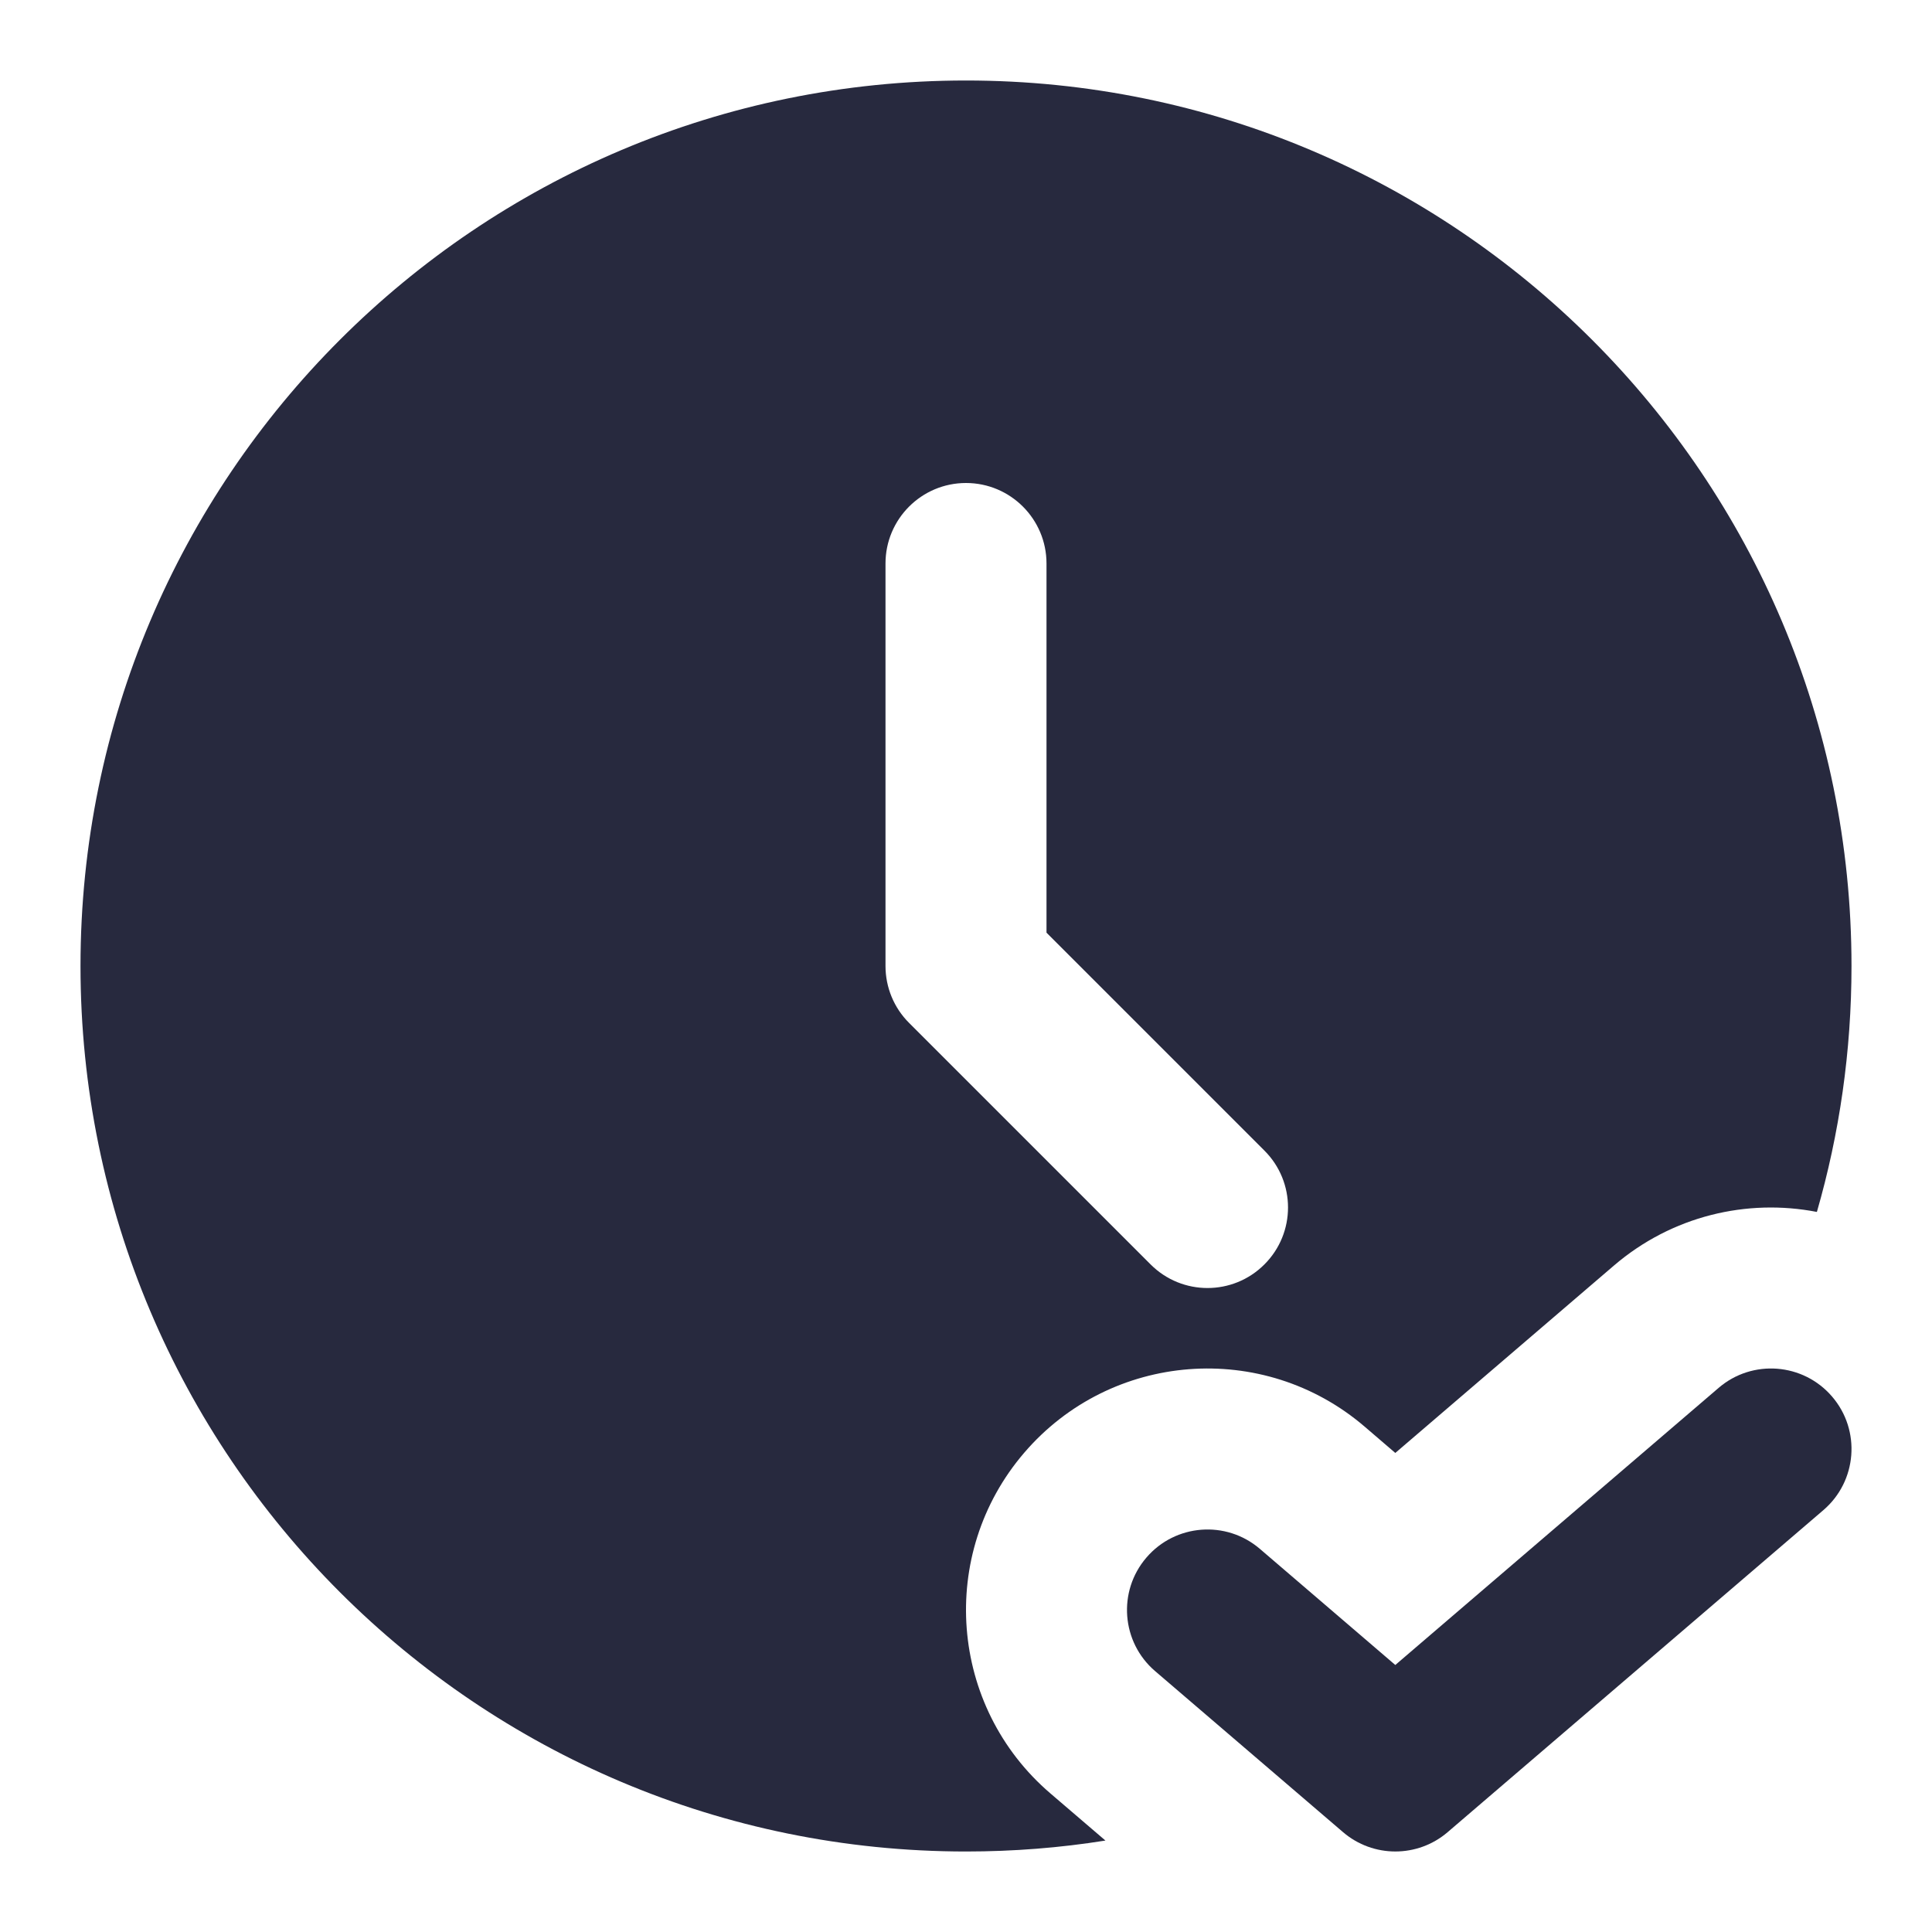 <svg width="24" height="24" viewBox="0 0 24 24" fill="none" xmlns="http://www.w3.org/2000/svg">
<path fill-rule="evenodd" clip-rule="evenodd" d="M12 1C5.925 1 1 5.925 1 12C1 18.075 5.925 23 12 23C12.589 23 13.168 22.954 13.732 22.864L13.048 22.278C11.79 21.2 11.644 19.306 12.722 18.048C13.8 16.79 15.694 16.644 16.952 17.722L17.333 18.049L20.048 15.722C20.77 15.103 21.703 14.887 22.57 15.055C22.85 14.085 23 13.06 23 12C23 5.925 18.075 1 12 1ZM13 7C13 6.448 12.552 6 12 6C11.448 6 11 6.448 11 7V12C11 12.265 11.105 12.52 11.293 12.707L14.293 15.707C14.683 16.098 15.317 16.098 15.707 15.707C16.098 15.317 16.098 14.683 15.707 14.293L13 11.586V7Z" fill="#27293E"/>
<path d="M22.651 18.759C23.07 18.4 23.119 17.768 22.759 17.349C22.4 16.93 21.768 16.881 21.349 17.241L17.333 20.683L15.651 19.241C15.232 18.881 14.6 18.93 14.241 19.349C13.881 19.768 13.93 20.4 14.349 20.759L16.683 22.759C17.057 23.08 17.61 23.08 17.984 22.759L22.651 18.759Z" fill="#27293E"/>
</svg>
